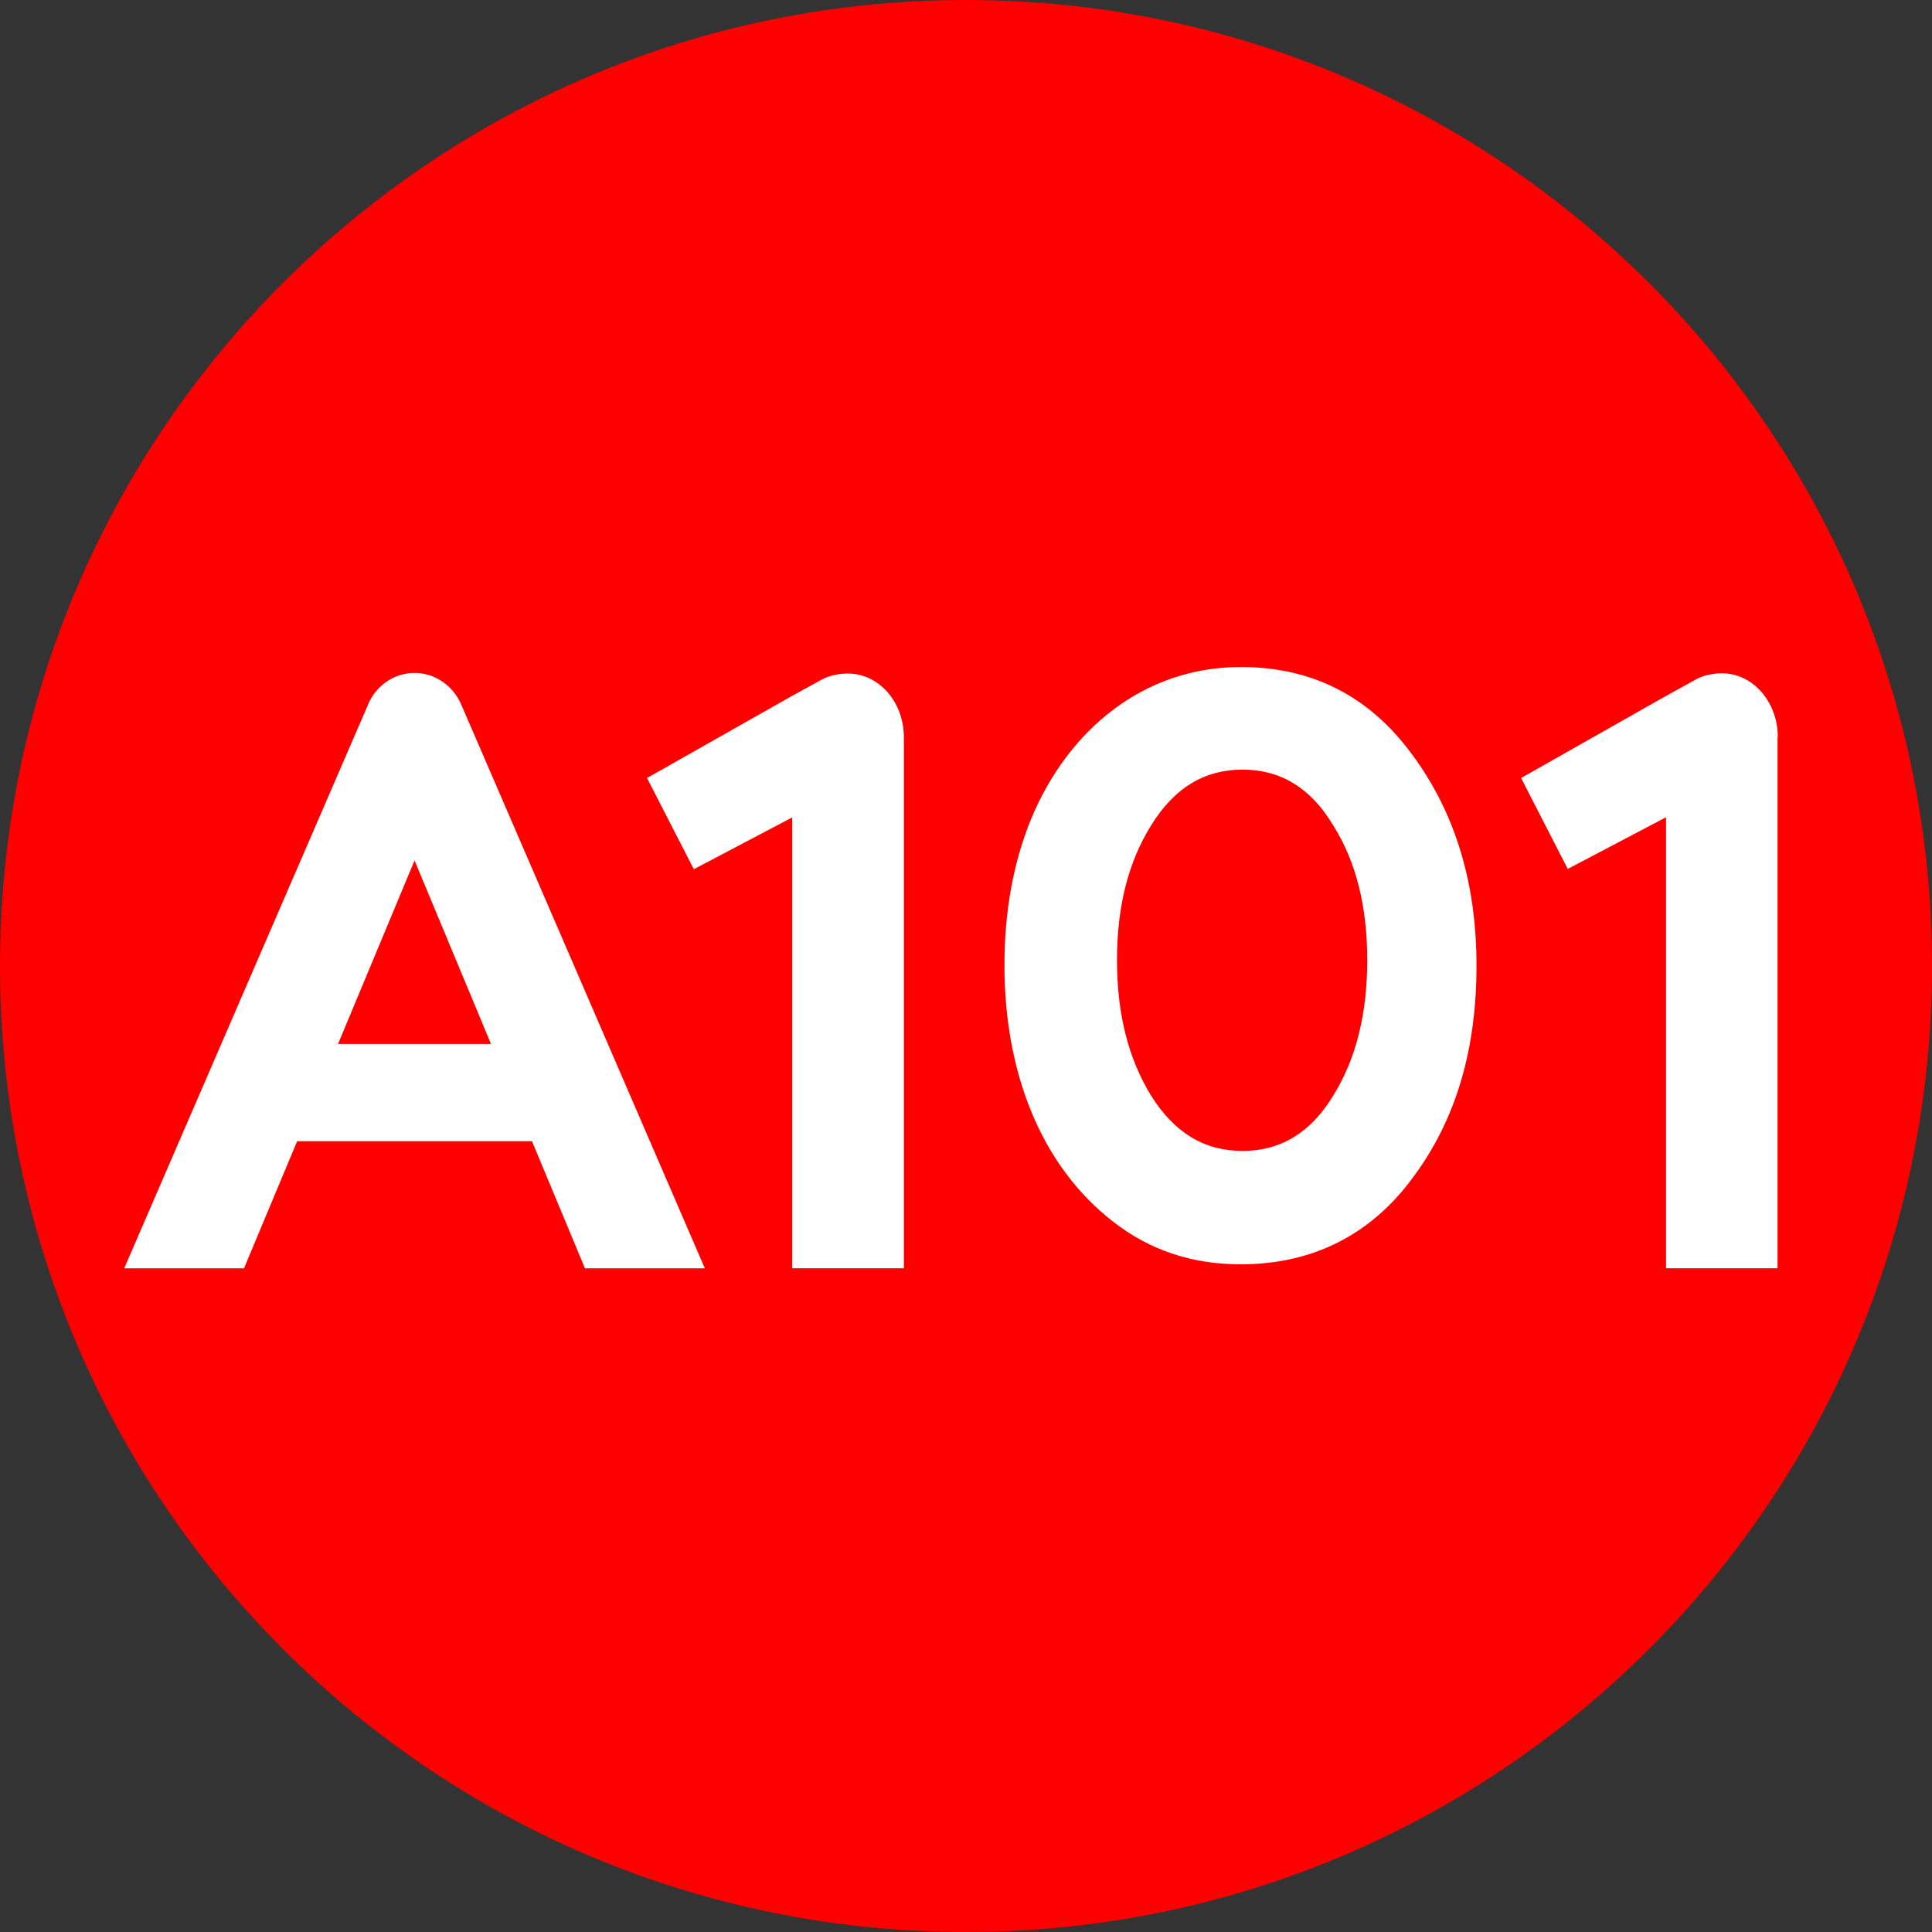 <svg fill="none" height="217" viewBox="0 0 217 217" width="217" xmlns="http://www.w3.org/2000/svg" xmlns:xlink="http://www.w3.org/1999/xlink"><rect x="0" y="0" width="217" height="217" fill="#333333" stroke="none"/><clipPath id="a"><path d="m0 0h217v217h-217z"/></clipPath><g clip-path="url(#a)"><path d="m217 108.5c0 59.922-48.578 108.5-108.5 108.5-59.922 0-108.5-48.578-108.5-108.5 0-59.922 48.578-108.5 108.5-108.5 59.922 0 108.5 48.578 108.5 108.5z" fill="#f00"/><g fill="#fff"><path d="m101.522 142.453h-12.546v-50.638l-11.047 5.814-5.257-10.244 16.277-9.215 3.608-1.977c.819-.351 1.738-.543 2.669-.543 3.498 0 6.295 3.194 6.295 7.157v59.648z"/><path d="m199.652 82.766v59.687h-12.525v-50.66l-11.041 5.806-5.238-10.213 16.269-9.216 3.587-1.977c.801-.367 1.749-.57 2.698-.57 3.482 0 6.276 3.219 6.276 7.143 0 .18-.026-.164-.026 0z"/><path d="m158.625 84.768c-4.764-6.516-11.166-9.85-19.266-9.85-10.921 0-19.435 7.092-23.578 17.143-2.018 4.983-2.961 10.404-2.961 16.389 0 11.906 4.034 22.428 12.211 28.773 4.131 3.215 8.884 4.784 14.328 4.784 8.102 0 14.693-3.344 19.426-9.866 4.851-6.561 7.054-14.452 7.054-23.689 0-9.238-2.373-17.135-7.212-23.684zm-8.895 38.316c-2.505 4.123-5.865 6.185-10.175 6.185-4.309 0-7.659-2.062-10.249-6.185-2.578-4.176-3.847-9.232-3.847-15.243s1.269-11.039 3.847-15.155c2.59-4.194 5.974-6.244 10.249-6.244 4.276 0 7.673 2.05 10.175 6.244 2.608 4.117 3.837 9.189 3.837 15.155 0 5.967-1.229 11.067-3.837 15.243z"/><path d="m51.814 79.146c-.911-2.101-2.929-3.565-5.257-3.565-2.182 0-4.099 1.29-5.054 3.184l-27.551 63.691h13.454l5.971-14.276h26.373l5.952 14.276h13.466l-27.356-63.308zm-13.845 38.111 8.593-20.611 8.587 20.611z"/></g></g></svg>